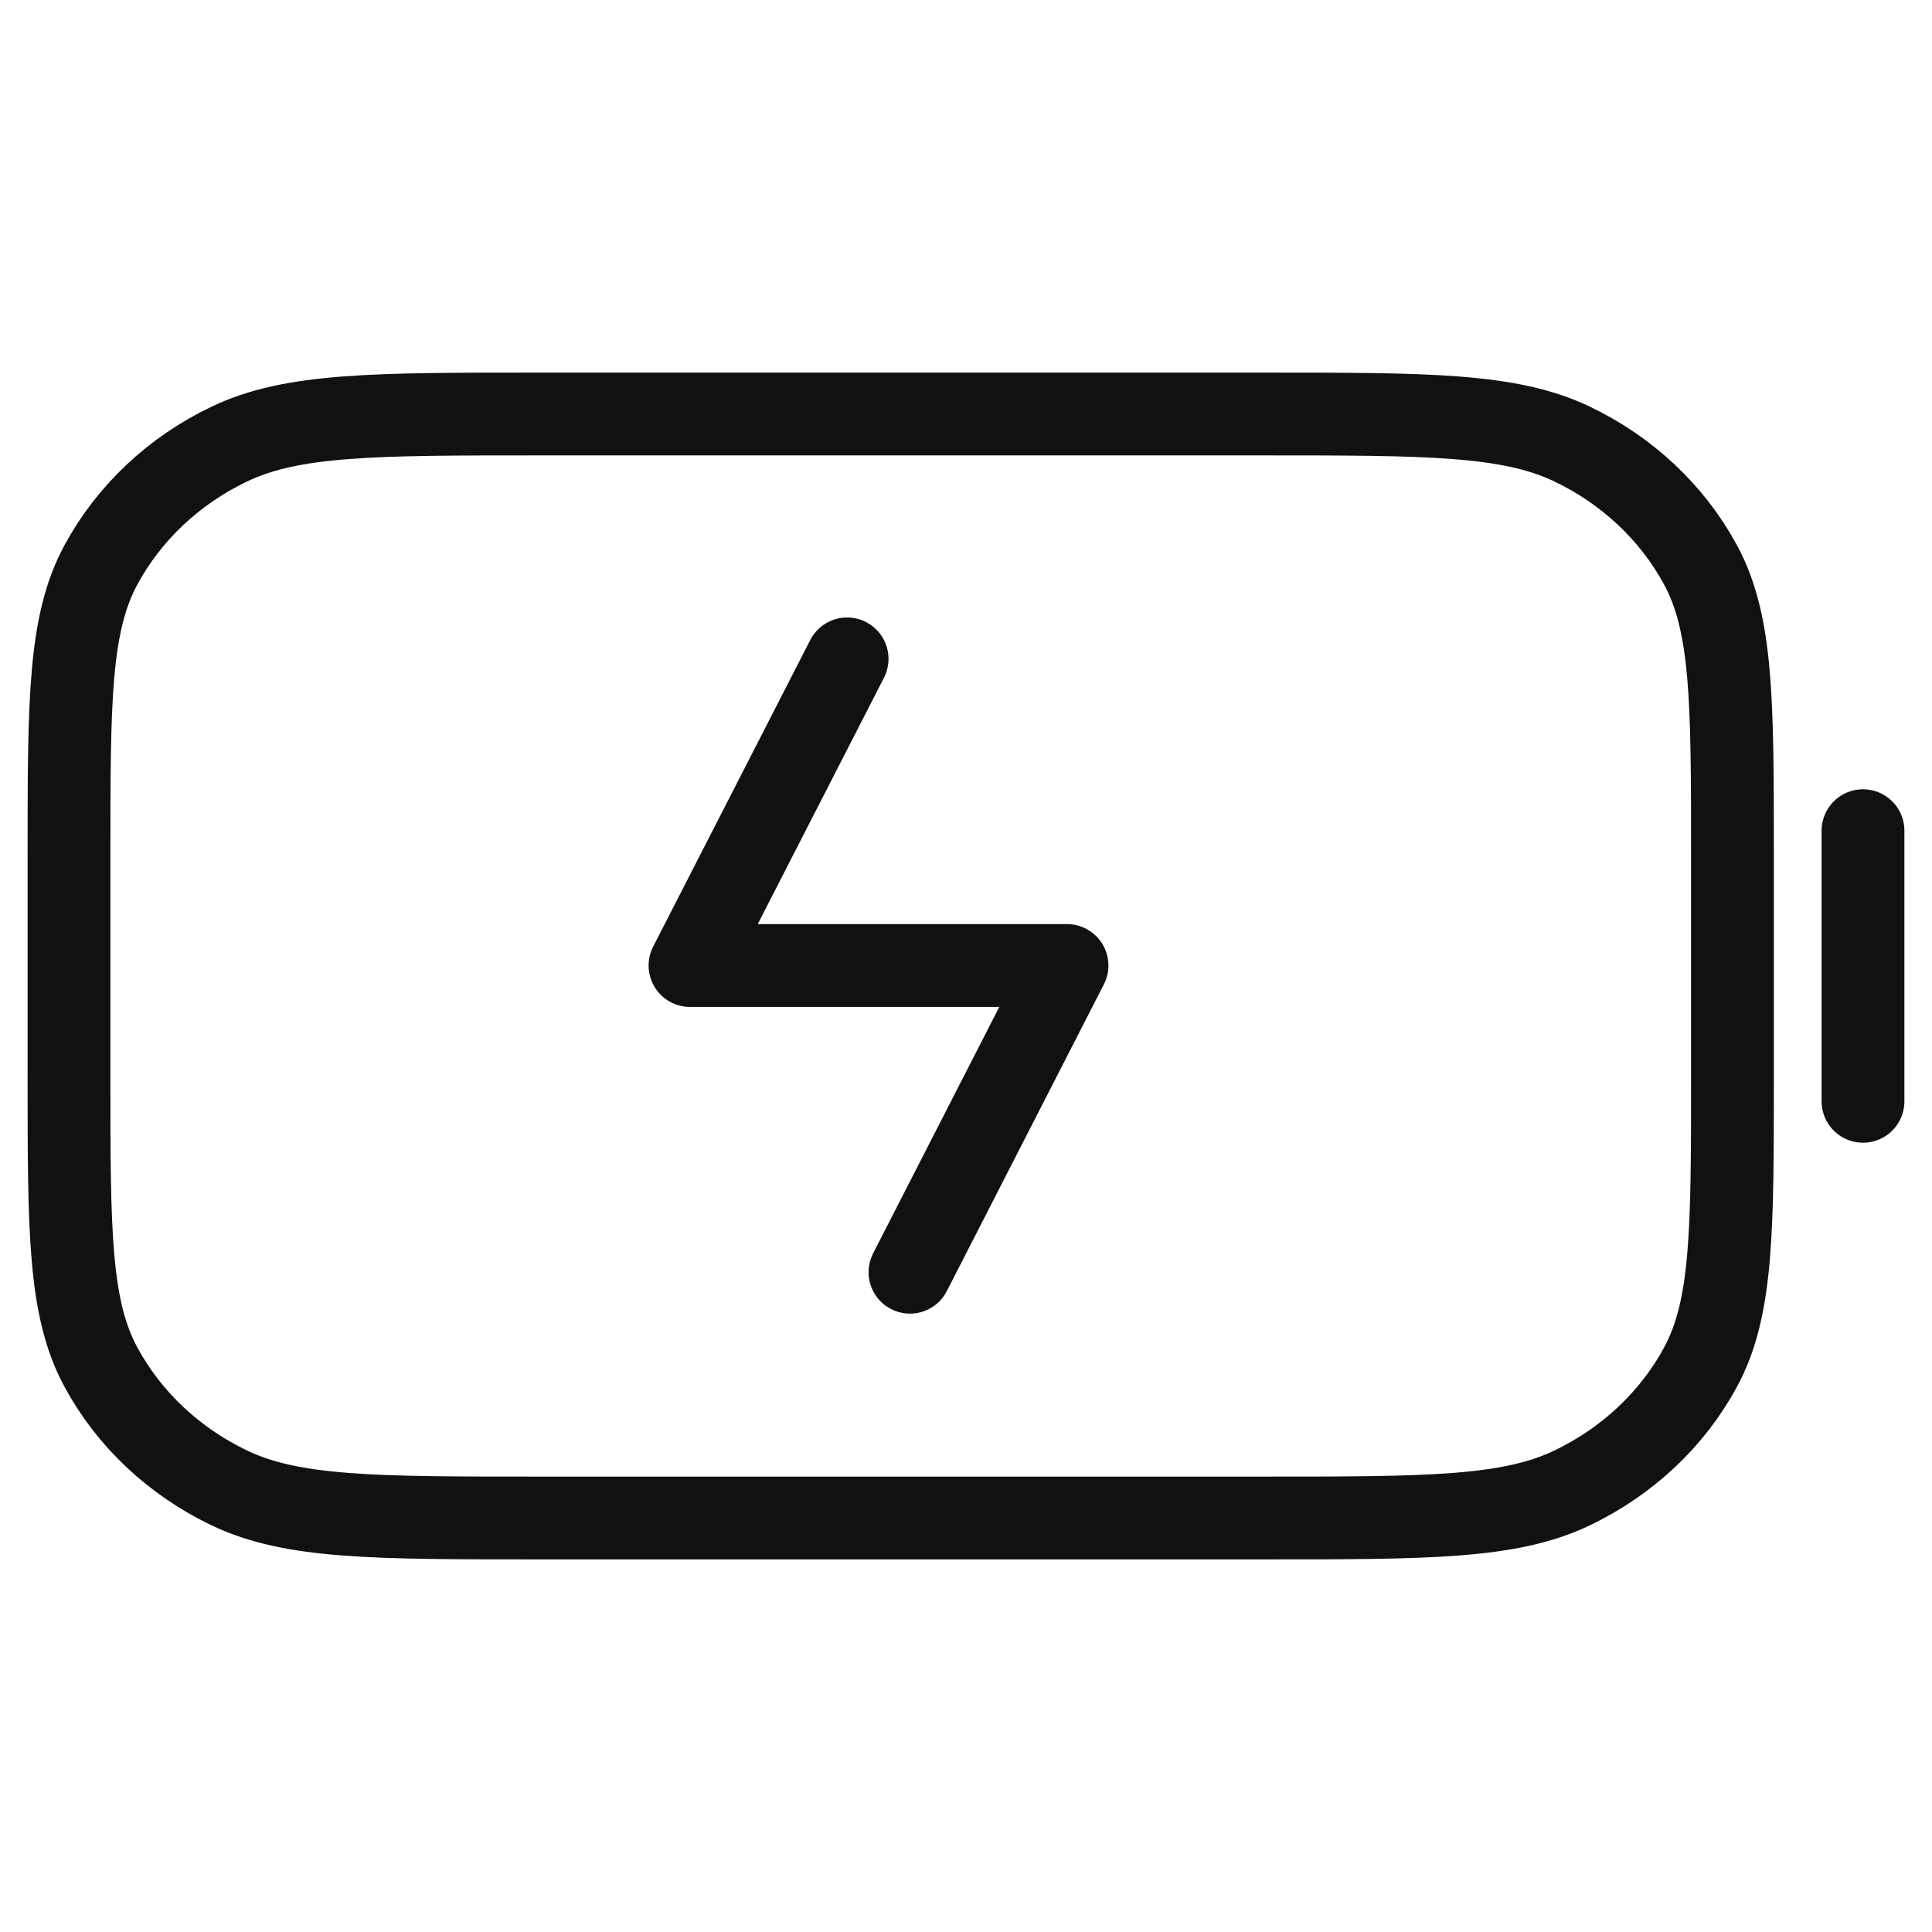 <svg xmlns="http://www.w3.org/2000/svg" fill="none" viewBox="0 0 28 28" height="28" width="28">
<path stroke-linejoin="round" stroke-linecap="round" stroke-width="1.2" stroke="#111111" d="M27 15.961V12.039M7.807 22H18.301C20.684 22 21.875 22 22.785 21.564C23.585 21.18 24.236 20.569 24.644 19.816C25.108 18.96 25.108 17.84 25.108 15.6V12.4C25.108 10.16 25.108 9.04 24.644 8.184C24.236 7.431 23.585 6.819 22.785 6.436C21.875 6 20.684 6 18.301 6H7.807C5.424 6 4.233 6 3.323 6.436C2.522 6.819 1.872 7.431 1.464 8.184C1 9.04 1 10.16 1 12.4V15.6C1 17.84 1 18.96 1.464 19.816C1.872 20.569 2.522 21.18 3.323 21.564C4.233 22 5.424 22 7.807 22Z"></path>
<path stroke-linejoin="round" stroke-linecap="round" stroke-width="1.2" stroke="#111111" d="M13.188 18.438L15.464 13.993H10L12.277 9.549"></path>
</svg>
